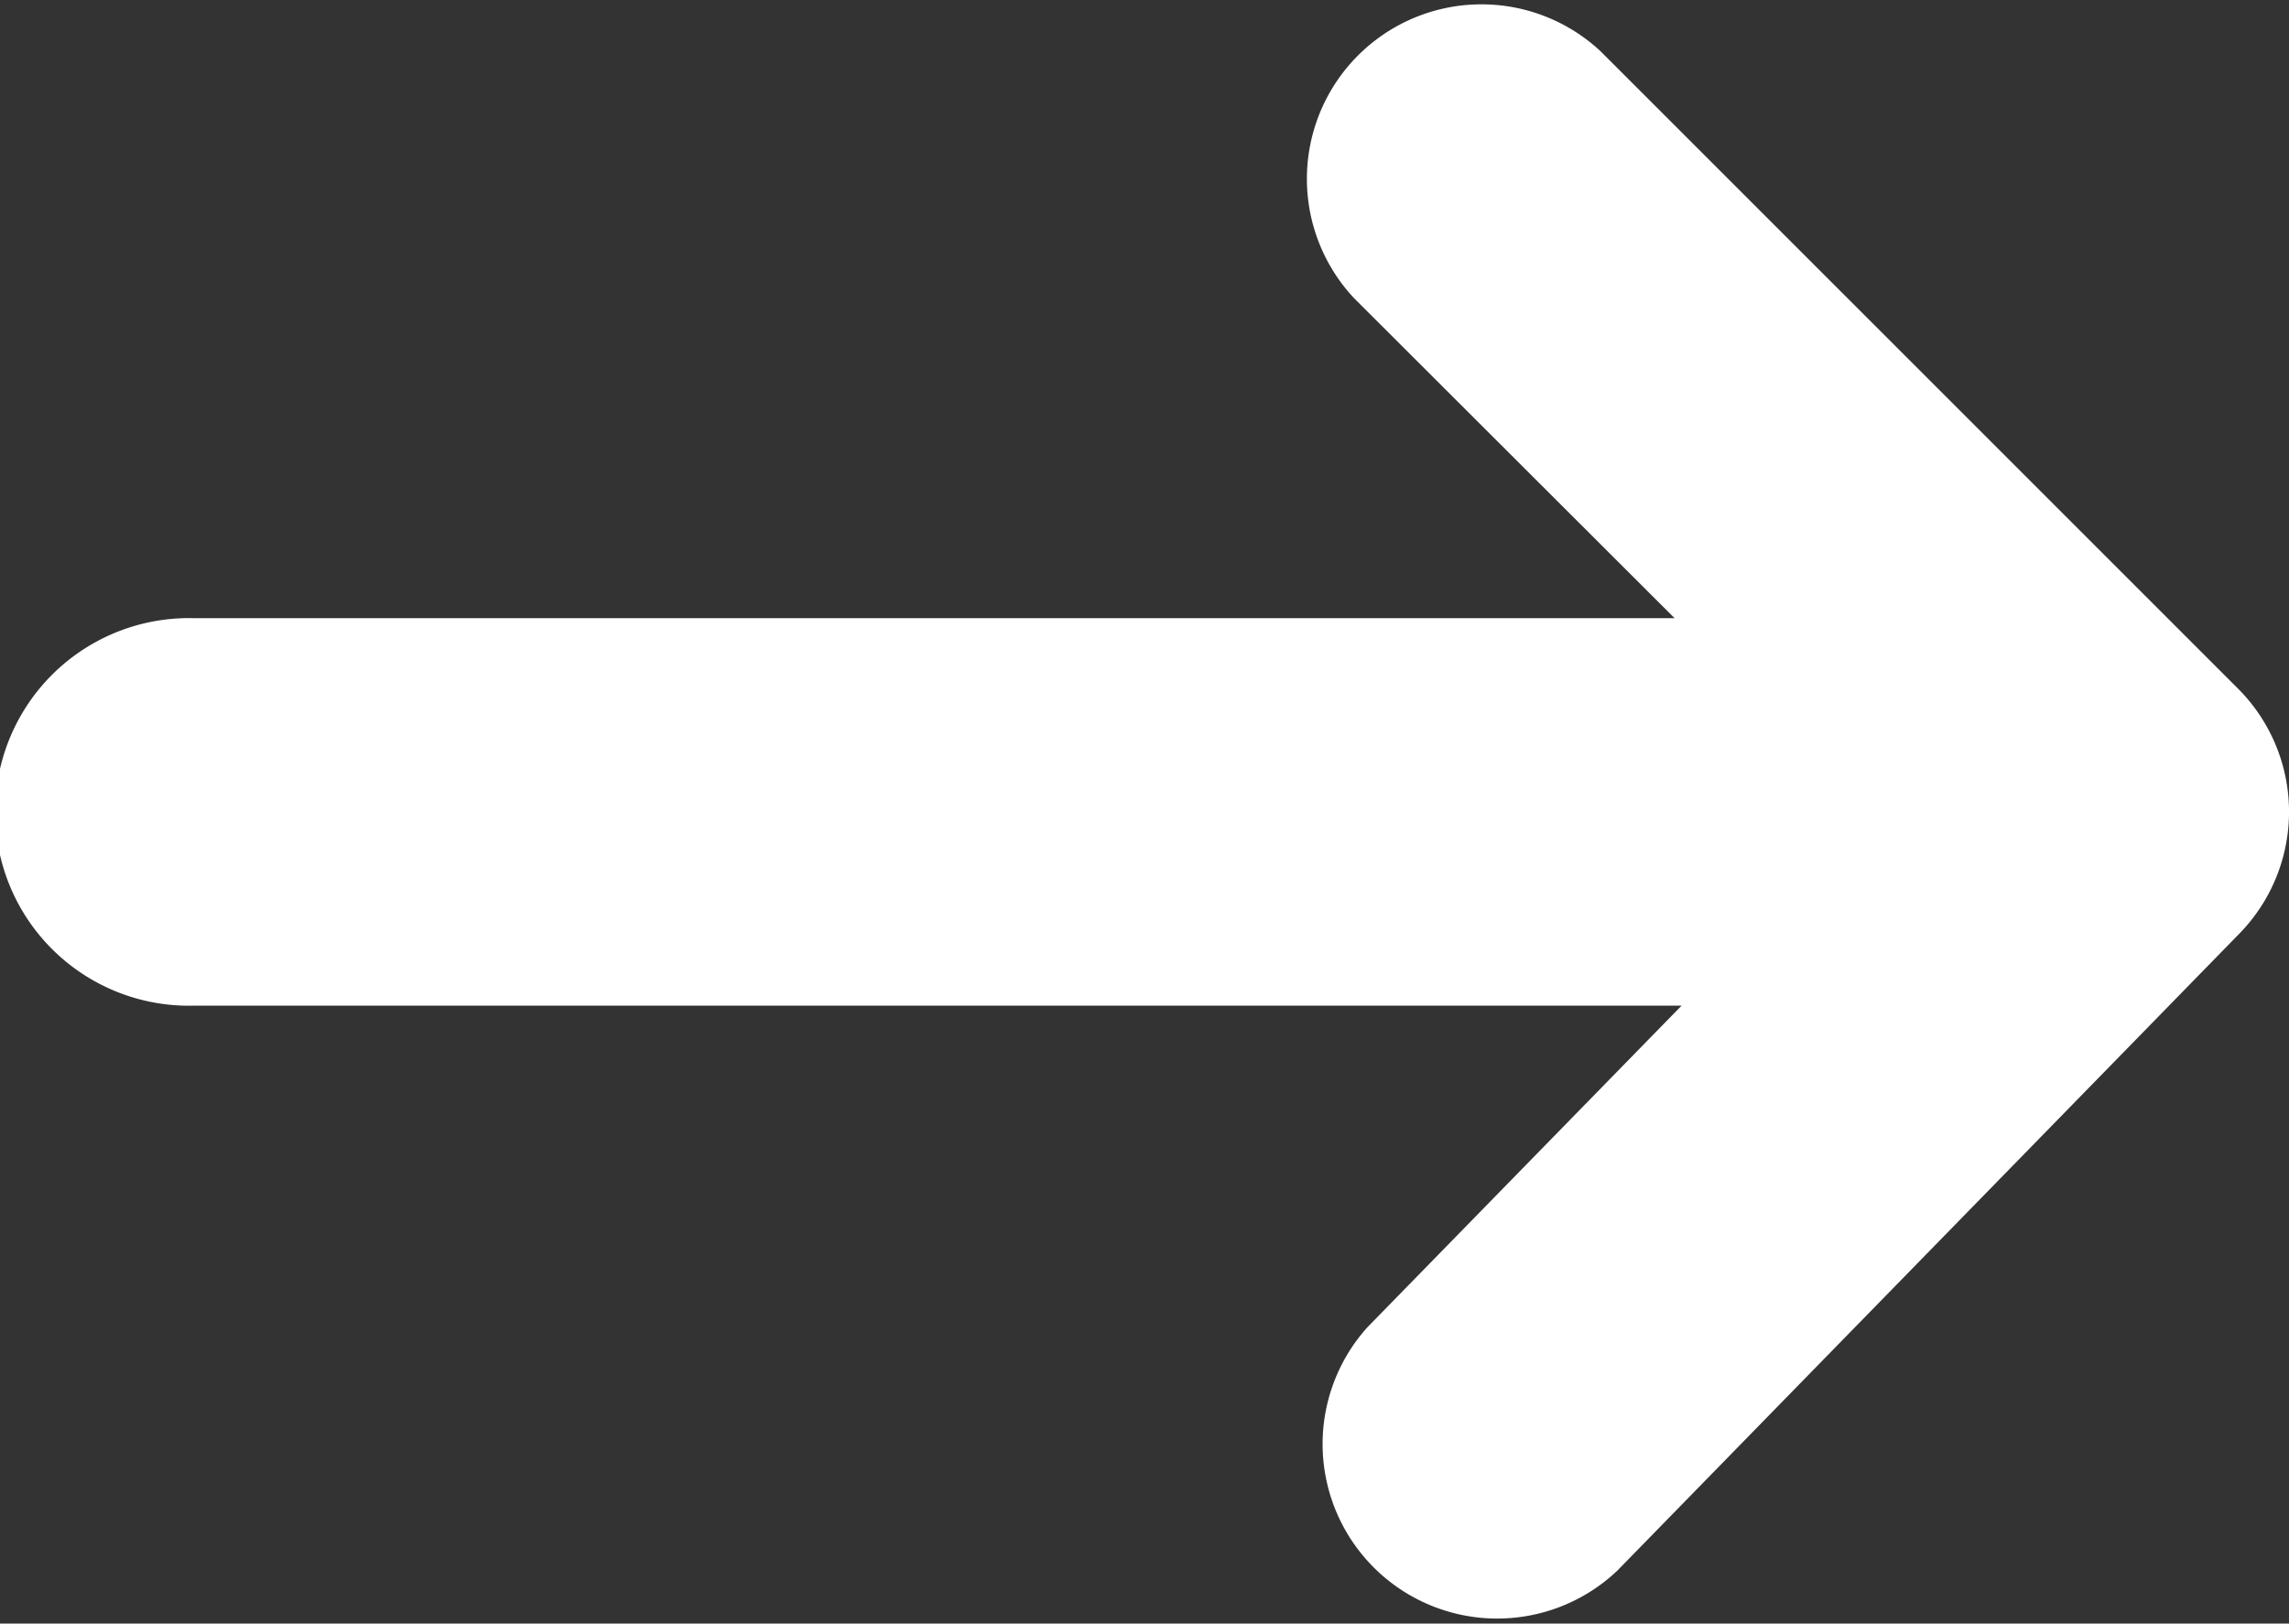<svg xmlns="http://www.w3.org/2000/svg" width="19" height="13.479" viewBox="0 0 19 13.479">
  <rect x="0" y="0" width="19" height="13.479" fill="#333333" stroke="none"/>
  <g id="Component_2_1" data-name="Component 2 – 1" transform="translate(0 0)">
    <path id="Path_15" data-name="Path 15" d="M18.588,7.752l-5.164,5.289a1.449,1.449,0,0,1-2.072-2.023L13.958,8.35H1.609a1.609,1.609,0,1,1,0-3.217H13.9L11.238,2.475A1.449,1.449,0,0,1,13.286.427l5.29,5.29A1.447,1.447,0,0,1,18.588,7.752Z" transform="translate(0 -0.001)" fill="#fff"/>
  </g>
</svg>
